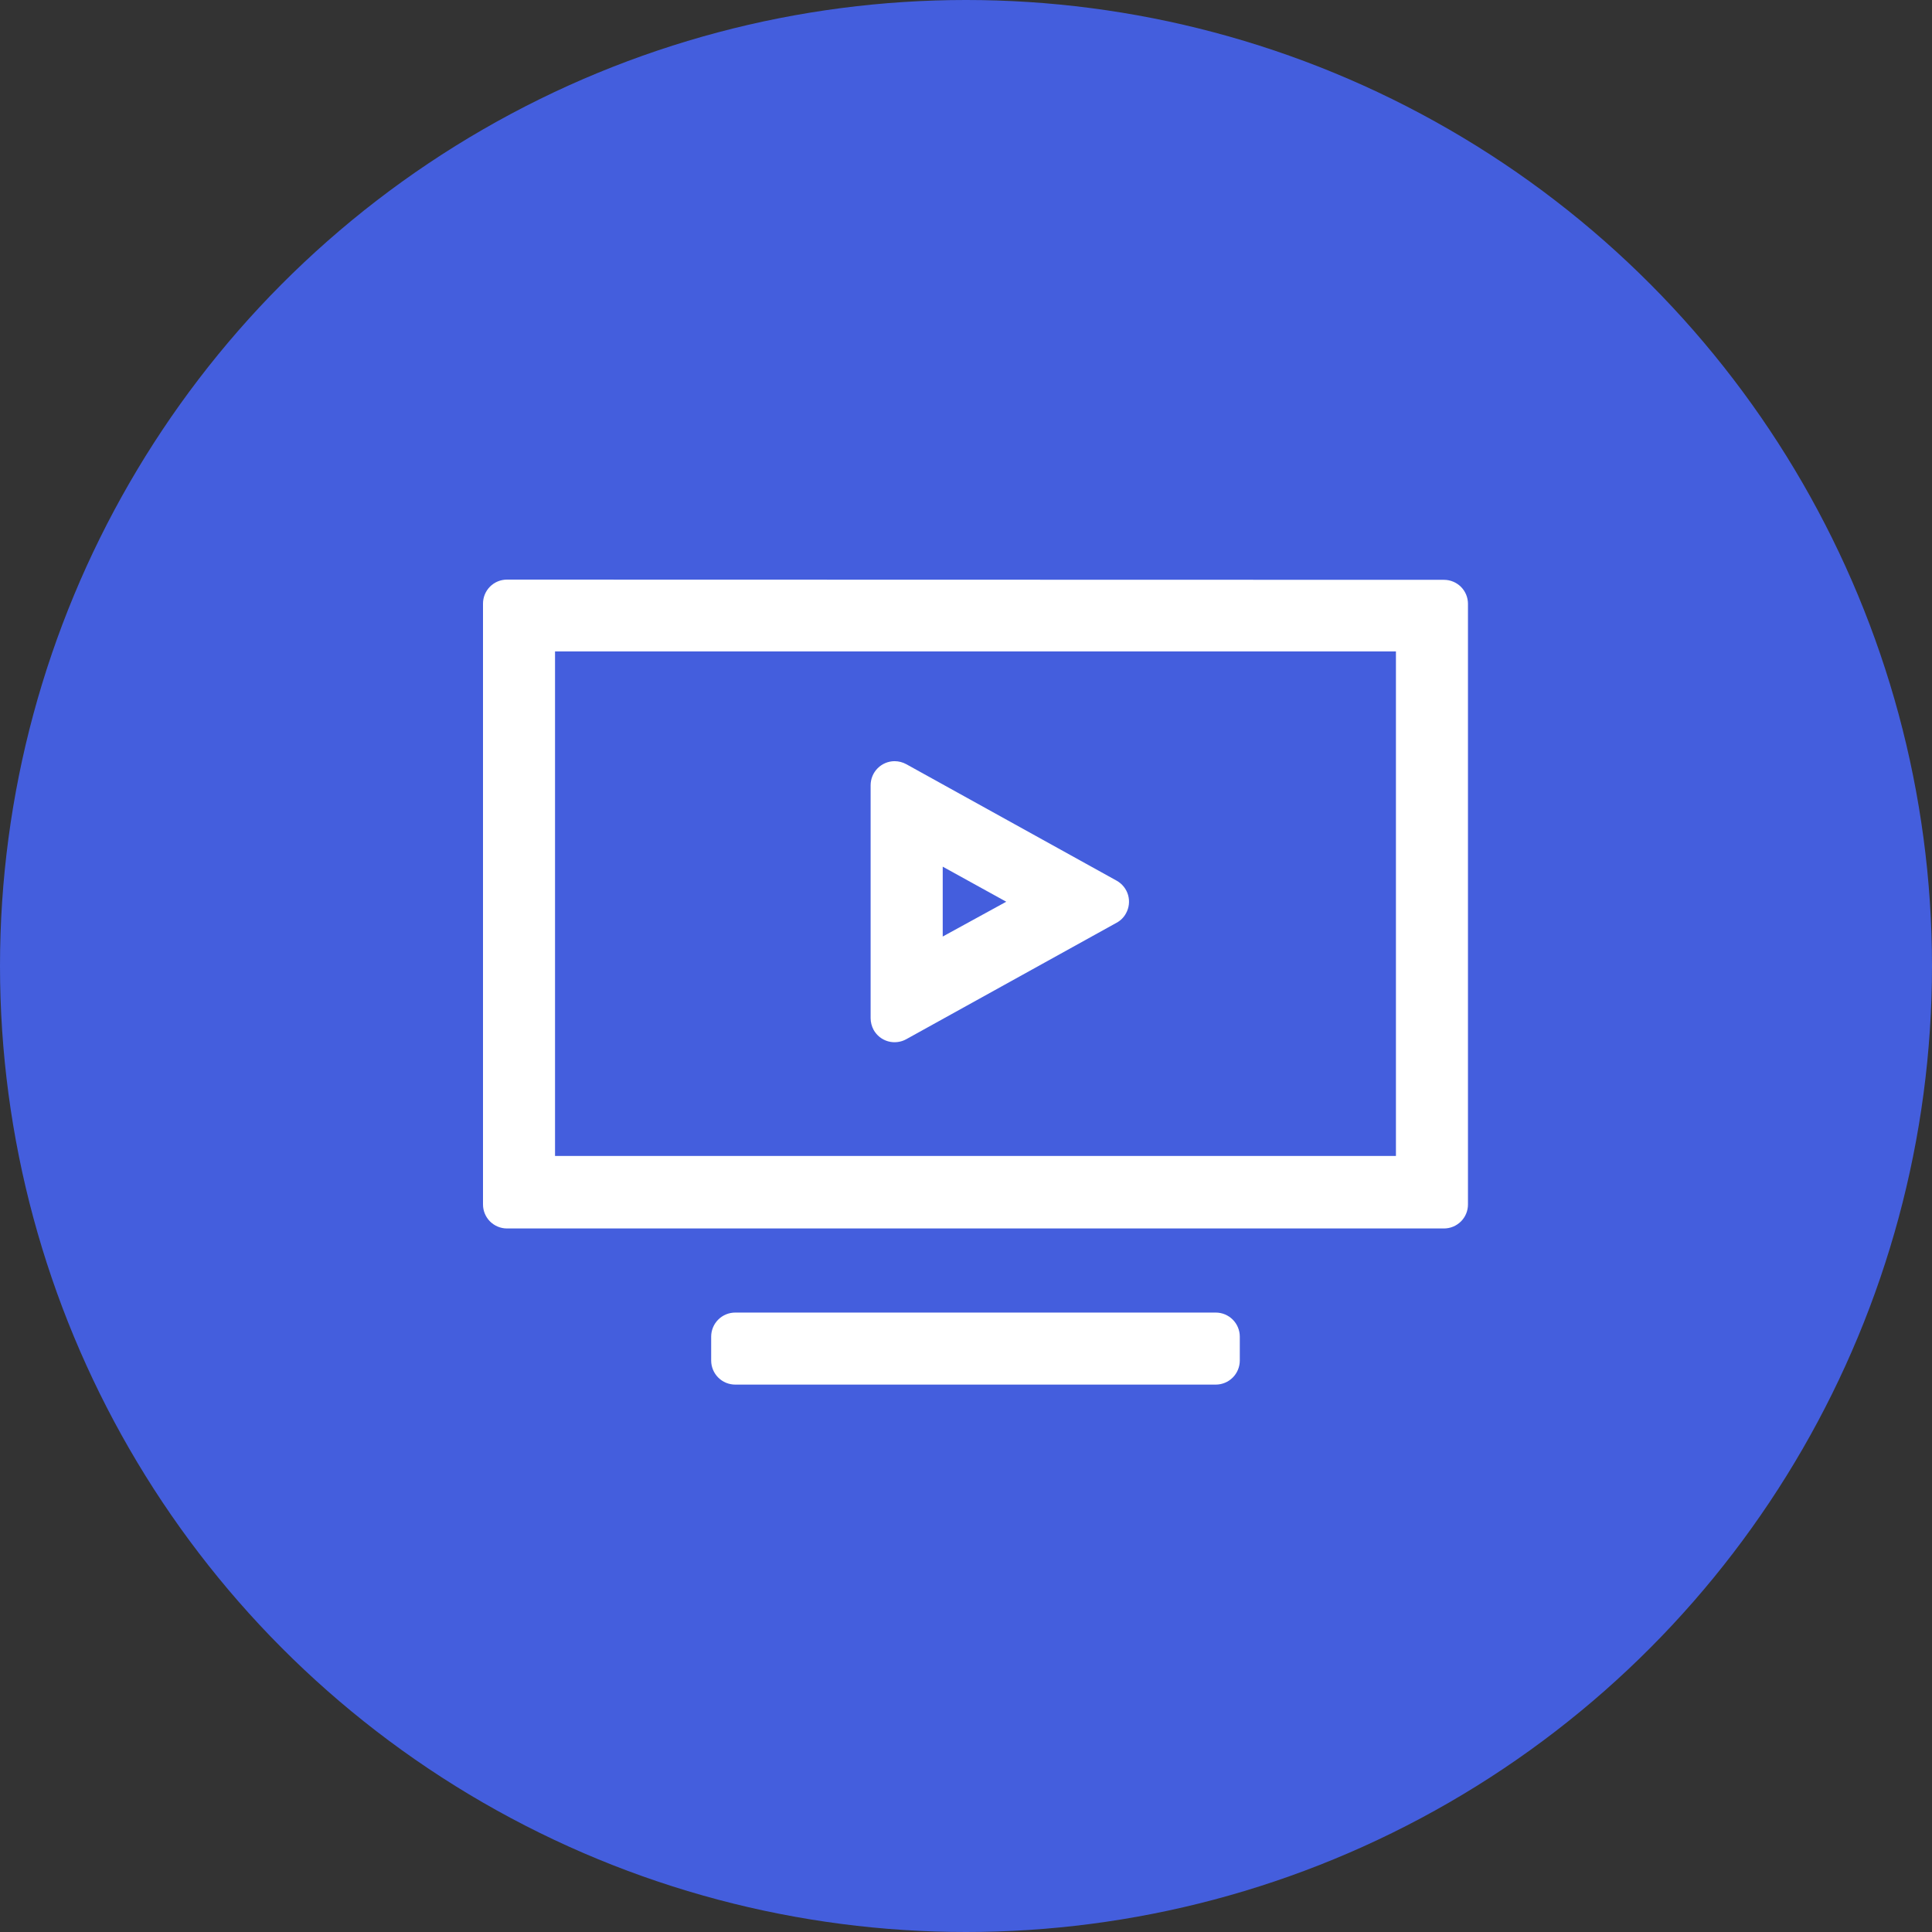 <svg width="60" height="60" viewBox="0 0 60 60" fill="none" xmlns="http://www.w3.org/2000/svg">
<rect x="0" y="0" width="60" height="60" fill="#333333" stroke="none"/>
<circle cx="30" cy="30" r="30" fill="#445EDD"/>
<path d="M37.756 40.763C37.953 40.763 38.143 40.841 38.283 40.981C38.423 41.12 38.502 41.31 38.503 41.508V42.255C38.502 42.453 38.423 42.642 38.283 42.782C38.143 42.922 37.953 43 37.756 43H22.834C22.636 43 22.446 42.922 22.306 42.782C22.166 42.642 22.087 42.453 22.086 42.255V41.508C22.087 41.31 22.166 41.12 22.306 40.981C22.446 40.841 22.636 40.763 22.834 40.763H37.756ZM44.844 18.007C45.042 18.007 45.231 18.086 45.371 18.225C45.511 18.365 45.589 18.555 45.589 18.752V37.406C45.589 37.603 45.511 37.793 45.371 37.933C45.231 38.072 45.042 38.151 44.844 38.151H15.745C15.547 38.151 15.358 38.072 15.218 37.933C15.079 37.793 15 37.603 15 37.406V18.745C15 18.547 15.079 18.358 15.218 18.218C15.358 18.078 15.547 18 15.745 18L44.844 18.007ZM43.352 20.23H17.237V35.899H43.352V20.23ZM27.785 23.639C27.911 23.64 28.035 23.672 28.146 23.733L34.678 27.35C34.851 27.446 34.979 27.607 35.034 27.797C35.088 27.987 35.065 28.191 34.969 28.364C34.903 28.488 34.802 28.589 34.678 28.656L28.146 32.273C28.06 32.321 27.966 32.351 27.869 32.362C27.771 32.374 27.673 32.366 27.578 32.339C27.484 32.312 27.396 32.267 27.319 32.206C27.243 32.145 27.179 32.07 27.131 31.984C27.071 31.872 27.039 31.748 27.038 31.621V24.387C27.038 24.189 27.117 23.998 27.257 23.858C27.397 23.718 27.587 23.639 27.785 23.639ZM29.277 26.915V29.085L31.25 28.004L29.277 26.915Z" fill="white"/>
</svg>
